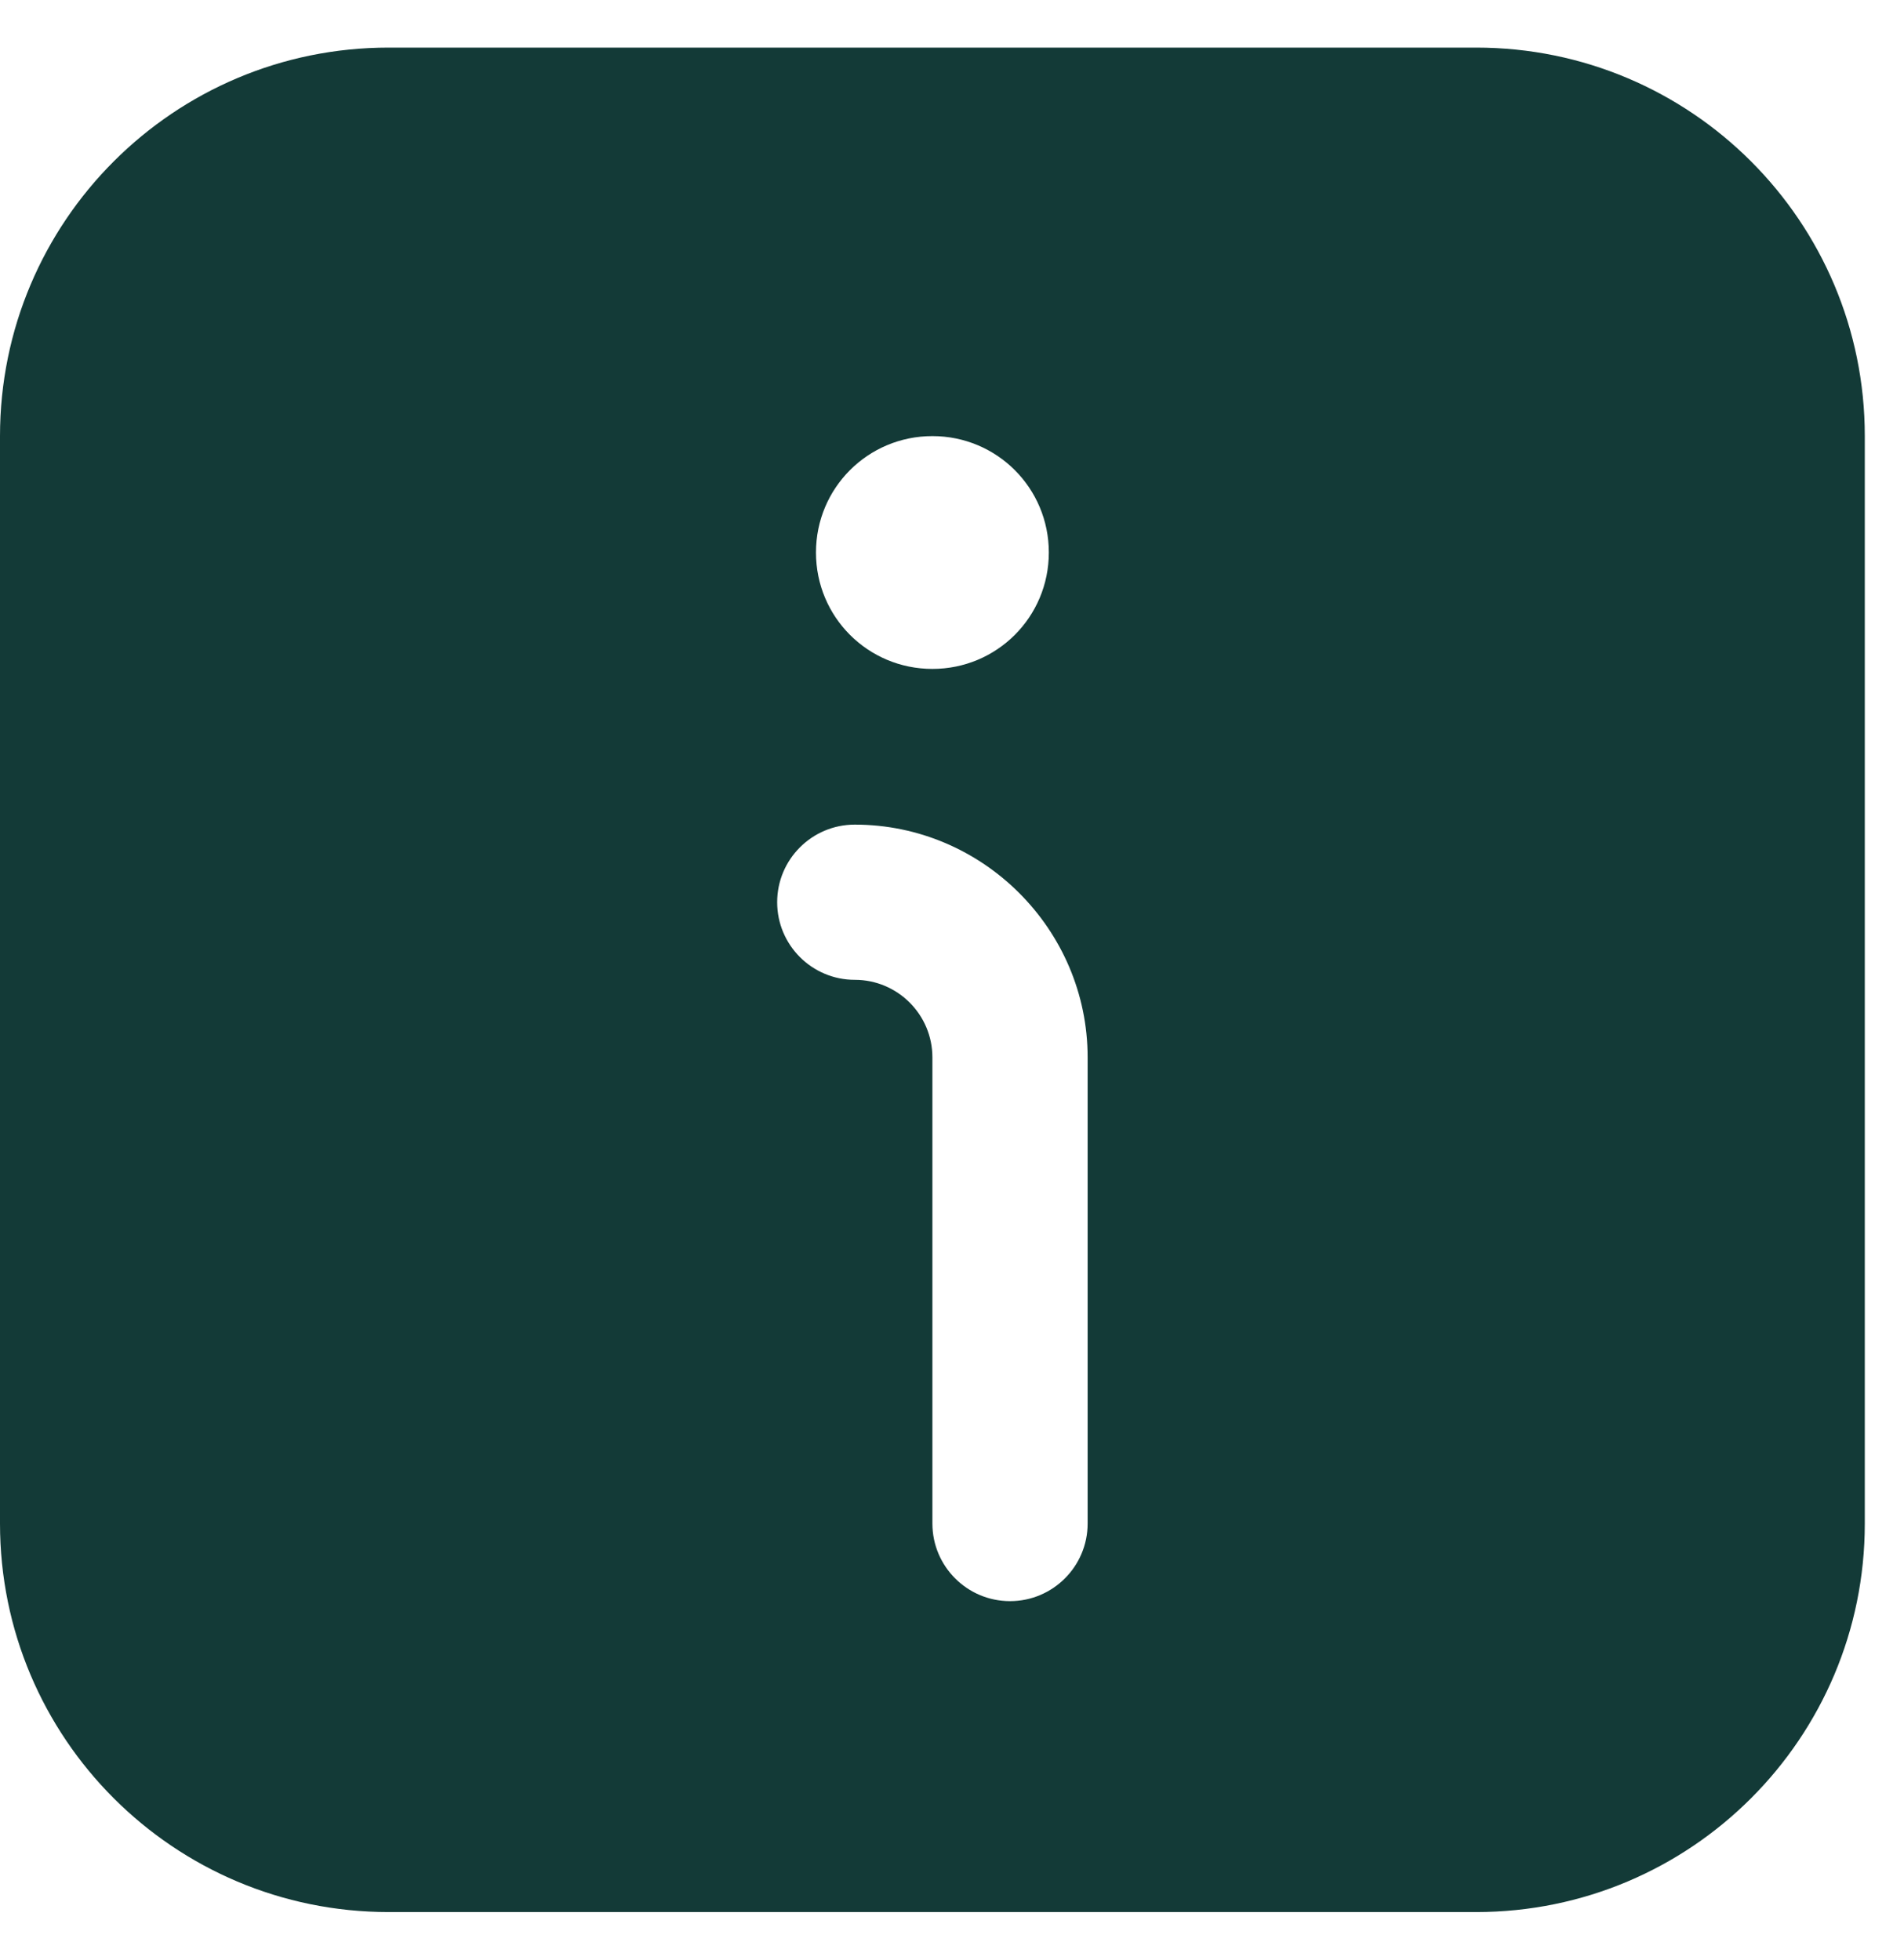 <svg width="34" height="35" viewBox="0 0 34 35" fill="none" xmlns="http://www.w3.org/2000/svg">
<g clip-path="url(#clip0_2481_8601)">
<path d="M26.361 0.85H6.939C3.105 0.85 0 3.955 0 7.789V27.211C0 31.045 3.105 34.15 6.939 34.15H26.361C30.195 34.15 33.3 31.045 33.3 27.211V7.789C33.3 3.955 30.195 0.85 26.361 0.85ZM16.65 7.789C17.802 7.789 18.729 8.716 18.729 9.868C18.729 11.02 17.802 11.947 16.65 11.947C15.498 11.947 14.571 11.02 14.571 9.868C14.571 8.716 15.498 7.789 16.65 7.789ZM19.422 27.211C19.422 27.976 18.801 28.597 18.036 28.597C17.271 28.597 16.65 27.976 16.65 27.211V18.886C16.65 18.121 16.029 17.5 15.264 17.5C14.499 17.5 13.878 16.879 13.878 16.114C13.878 15.349 14.499 14.728 15.264 14.728C17.55 14.728 19.422 16.6 19.422 18.886V27.211Z" fill="#133A37"/>
</g>
<defs>
<clipPath id="clip0_2481_8601">
<rect width="33.3" height="33.3" fill="white" transform="translate(0 0.85)"/>
</clipPath>
</defs>
</svg>
